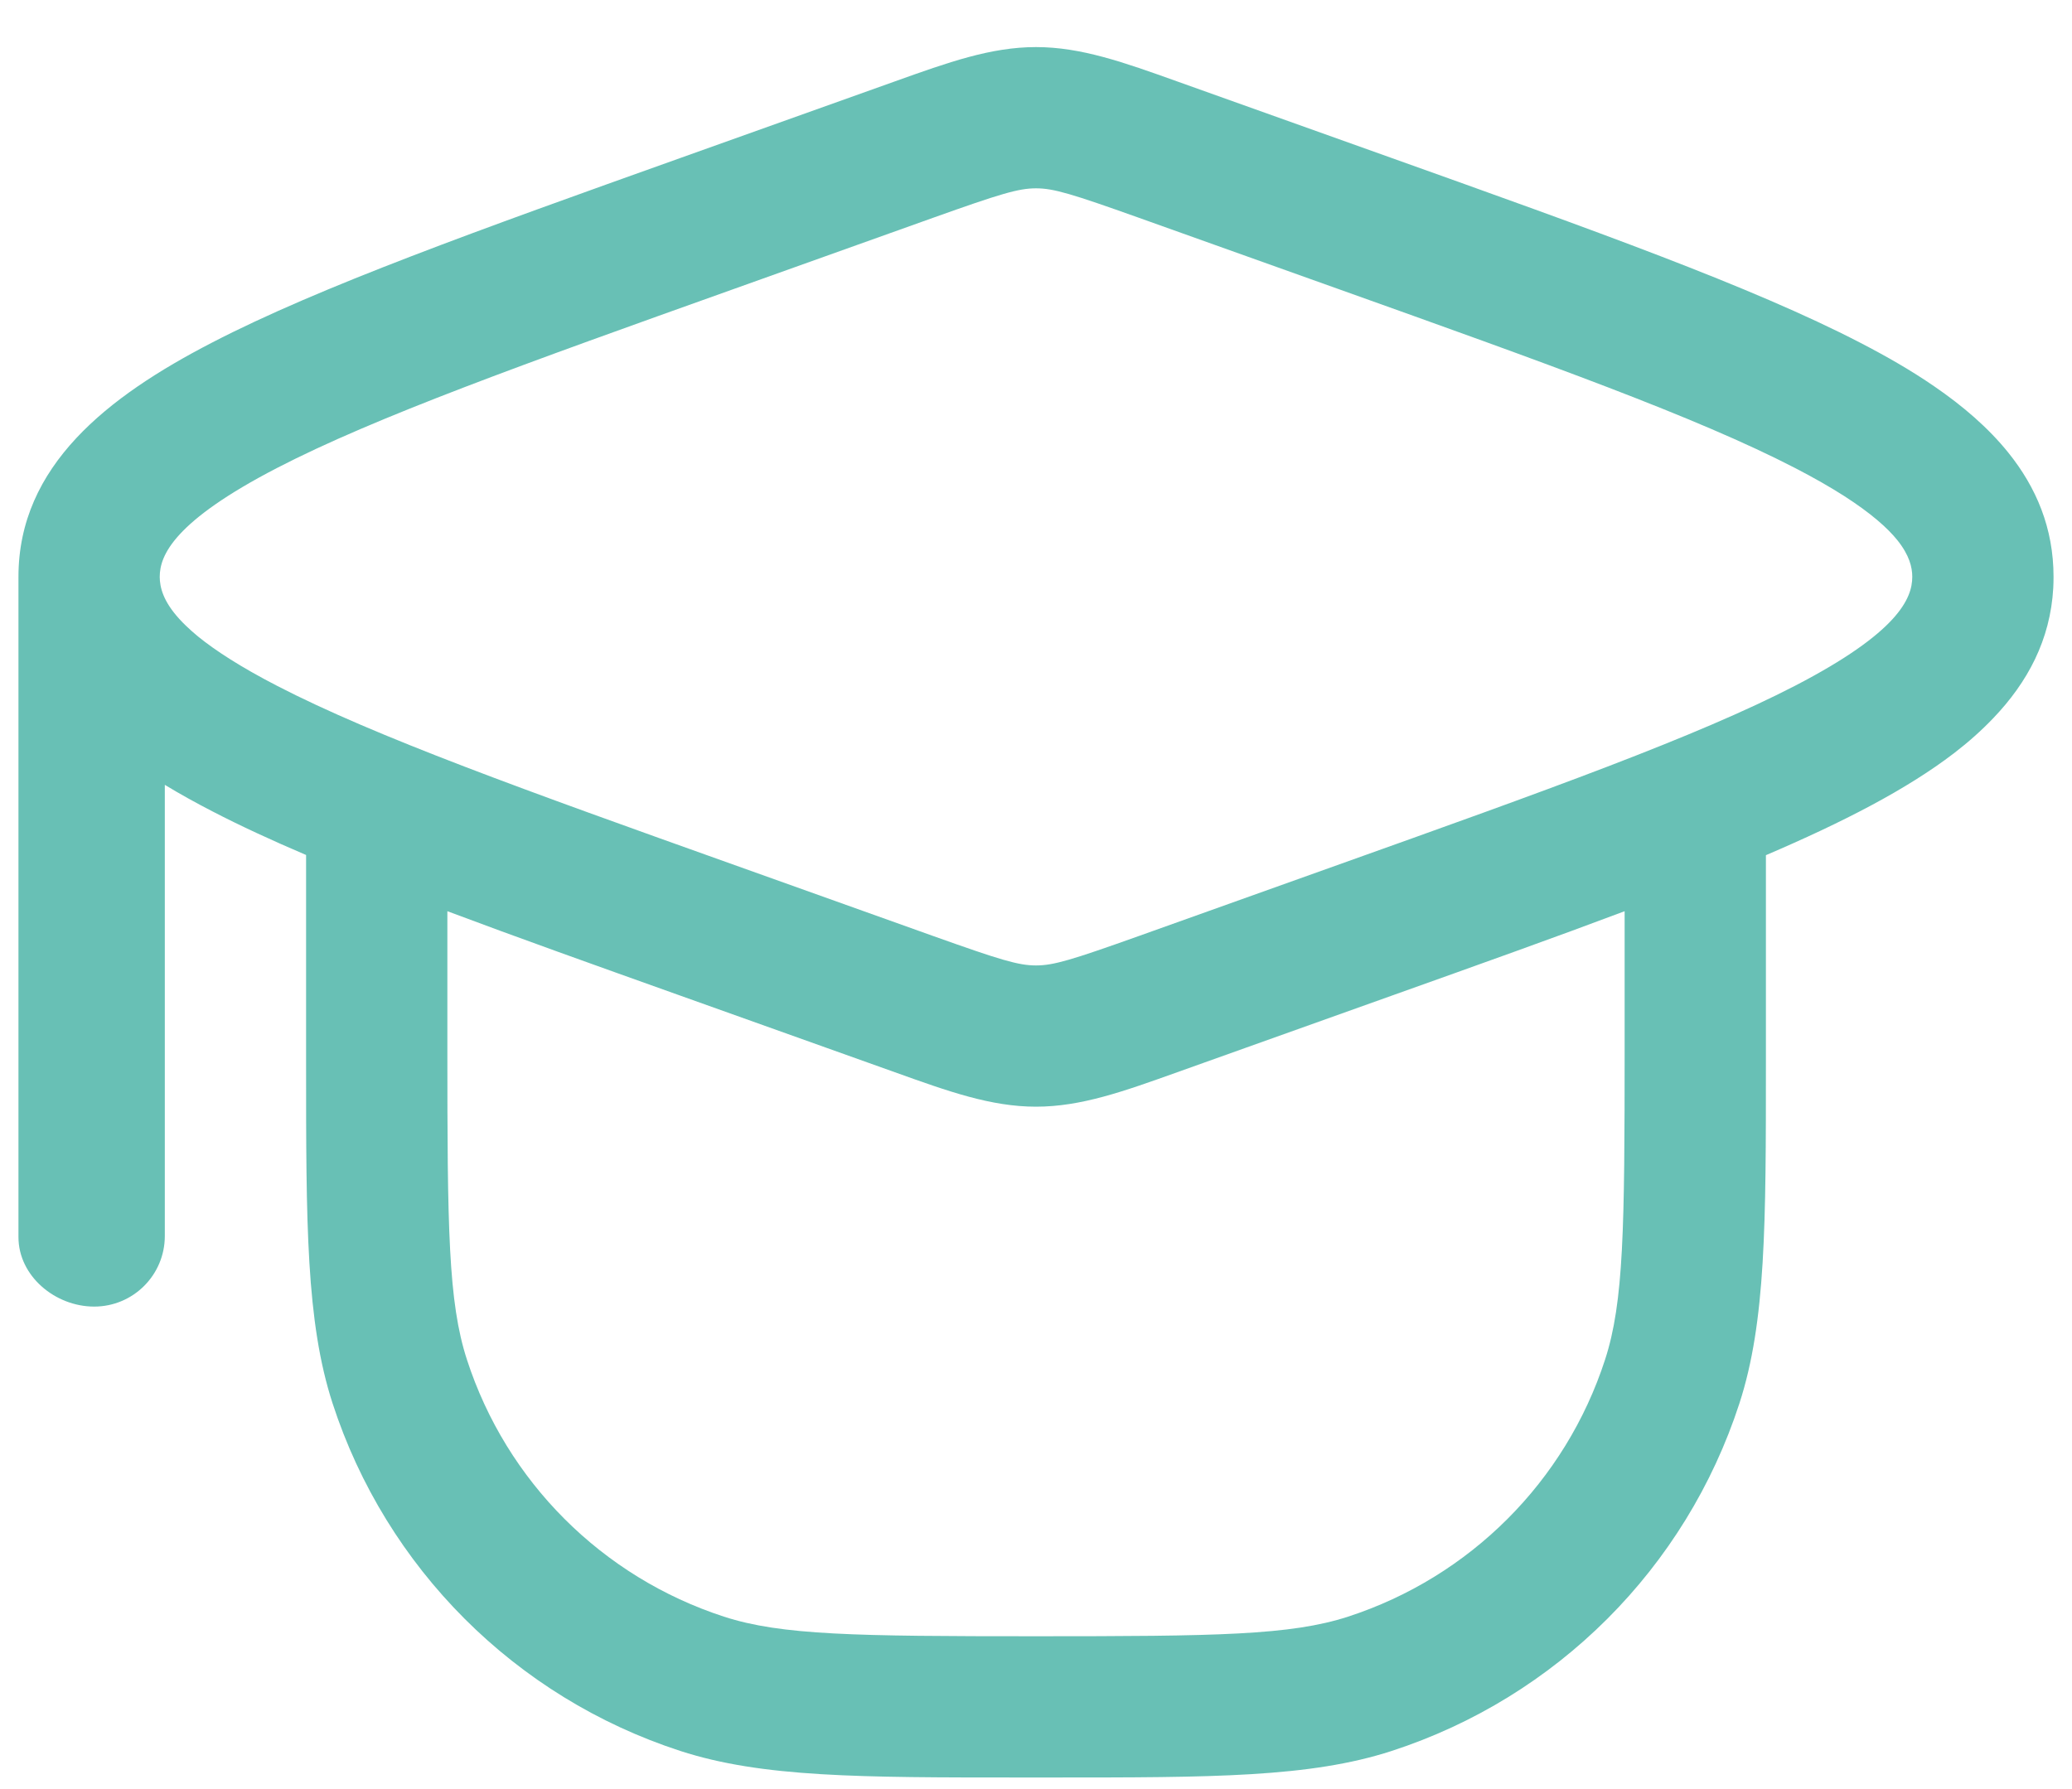 <svg width="22" height="19" viewBox="0 0 22 19" fill="none" xmlns="http://www.w3.org/2000/svg">
<path fill-rule="evenodd" clip-rule="evenodd" d="M7.232 1.675L9.5 0.865C10.07 0.661 10.521 0.5 11 0.5C11.479 0.5 11.93 0.661 12.5 0.865L14.768 1.675C16.915 2.442 18.603 3.045 19.748 3.638C20.025 3.781 20.292 3.934 20.536 4.102C20.841 4.311 21.111 4.543 21.323 4.806C21.621 5.176 21.804 5.609 21.804 6.126C21.804 6.166 21.803 6.206 21.801 6.245C21.77 6.795 21.529 7.246 21.163 7.628C21.037 7.76 20.897 7.884 20.747 7.999C20.245 8.384 19.566 8.733 18.75 9.082L18.75 11.288C18.75 12.995 18.75 14.036 18.469 14.903C17.9 16.654 16.527 18.026 14.777 18.595C13.909 18.877 12.868 18.877 11.162 18.877H10.838C9.132 18.877 8.091 18.877 7.223 18.595C5.473 18.026 4.1 16.654 3.531 14.903C3.25 14.036 3.25 12.995 3.25 11.288L3.25 9.08C2.882 8.923 2.549 8.769 2.252 8.615C2.08 8.526 1.911 8.433 1.75 8.335V13.126C1.75 13.541 1.414 13.876 1 13.876C0.586 13.876 0.196 13.552 0.196 13.138V6.126C0.196 4.946 1.145 4.21 2.252 3.638C3.397 3.045 5.085 2.442 7.232 1.675ZM1.975 6.646C2.012 6.682 2.055 6.72 2.102 6.759C2.288 6.91 2.556 7.084 2.941 7.283C3.985 7.823 5.576 8.393 7.8 9.187L9.907 9.94C10.622 10.195 10.813 10.253 11 10.253C11.187 10.253 11.378 10.195 12.093 9.94L14.2 9.187C16.424 8.393 18.015 7.823 19.059 7.283C20.152 6.717 20.304 6.356 20.304 6.126C20.304 6.025 20.274 5.897 20.146 5.737C20.039 5.604 19.863 5.449 19.58 5.267C19.436 5.175 19.264 5.076 19.059 4.97C18.015 4.43 16.424 3.86 14.201 3.066L12.093 2.313C11.378 2.058 11.187 2 11 2C10.814 2 10.622 2.058 9.907 2.313L7.8 3.066C5.576 3.86 3.985 4.43 2.941 4.97C1.848 5.536 1.696 5.897 1.696 6.126L1.696 6.128L1.698 6.169C1.709 6.291 1.768 6.447 1.975 6.646ZM4.75 11.127V9.677C5.49 9.955 6.32 10.251 7.233 10.577L9.501 11.387C10.07 11.591 10.521 11.753 11 11.753C11.479 11.753 11.93 11.591 12.5 11.387L14.799 10.566C15.704 10.243 16.523 9.951 17.25 9.677V11.127C17.25 13.046 17.241 13.828 17.042 14.44C16.622 15.734 15.607 16.748 14.313 17.169C13.702 17.367 12.92 17.377 11 17.377C9.08 17.377 8.298 17.367 7.687 17.169C6.393 16.748 5.378 15.734 4.958 14.44C4.759 13.828 4.75 13.046 4.75 11.127Z" fill="#68C0B5"/>
</svg>

